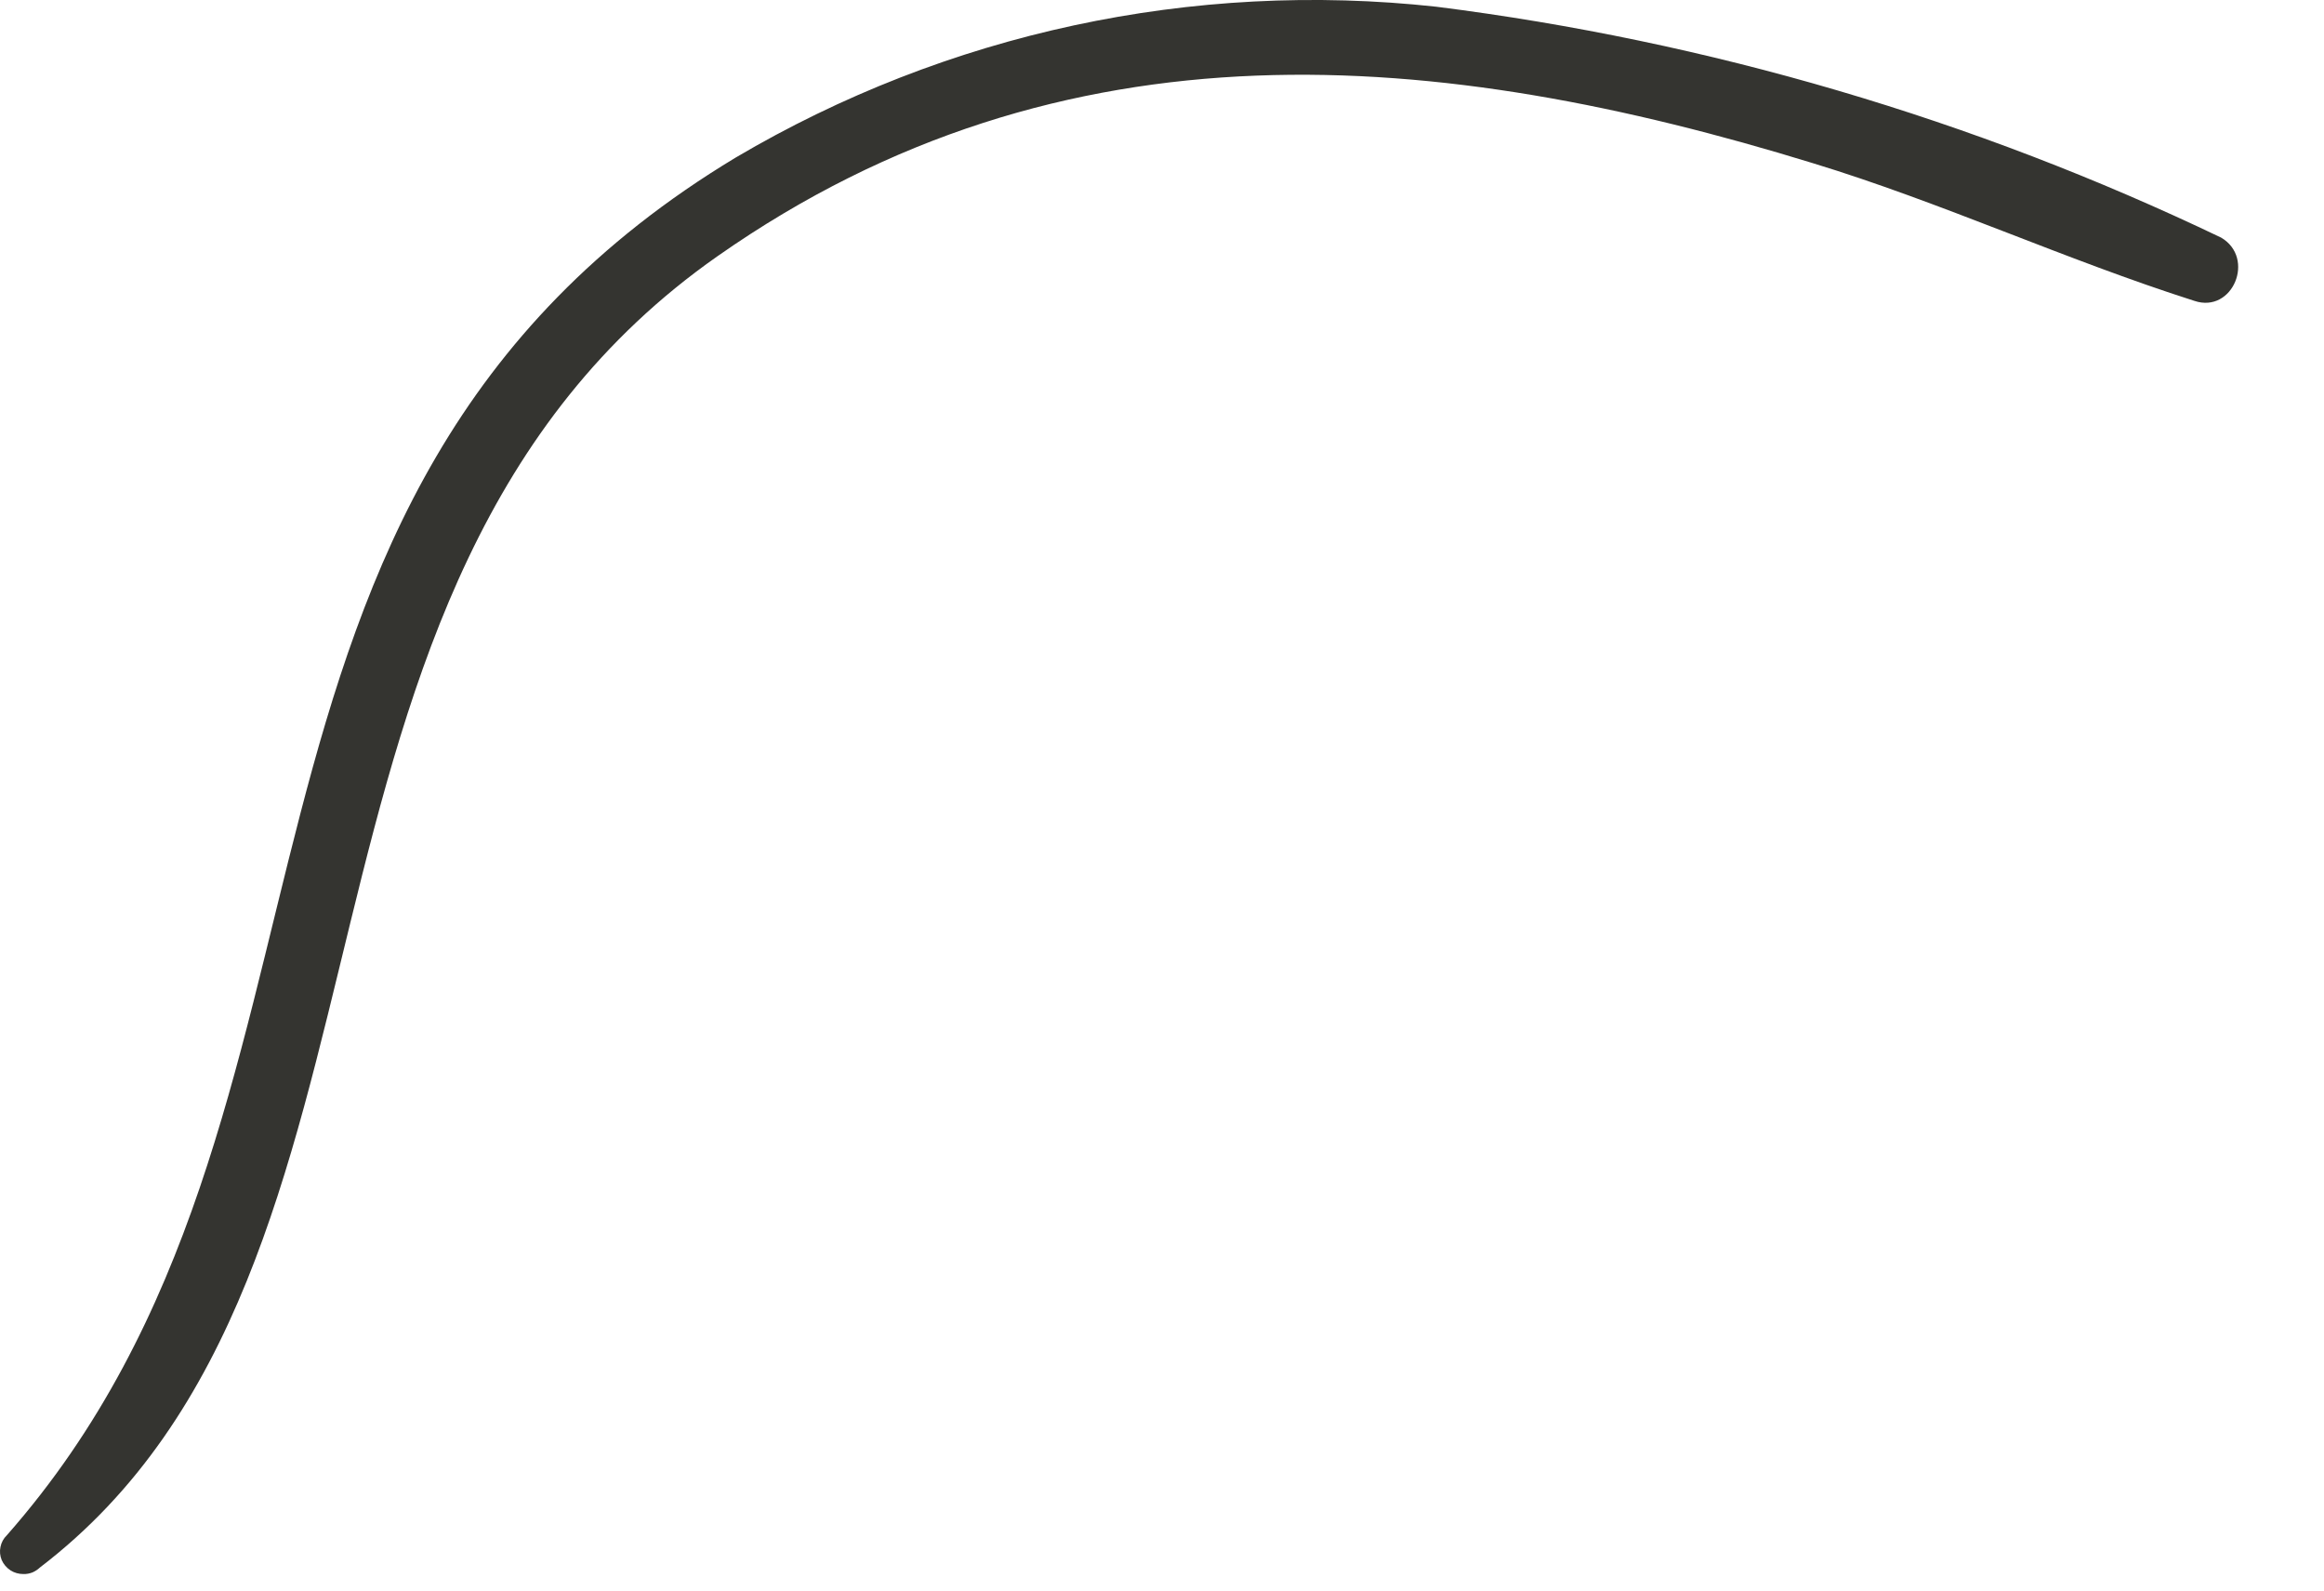 <?xml version="1.0" encoding="utf-8"?>
<svg xmlns="http://www.w3.org/2000/svg" fill="none" height="100%" overflow="visible" preserveAspectRatio="none" style="display: block;" viewBox="0 0 19 13" width="100%">
<path d="M5.866 2.094C8.704 0.106 11.785 0.4 14.819 1.333C15.873 1.654 16.88 2.121 17.94 2.459C18.254 2.565 18.443 2.109 18.159 1.942C16.135 0.973 13.969 0.336 11.743 0.055C9.751 -0.163 7.742 0.269 6.016 1.287C1.397 4.068 3.124 9.066 0.056 12.548C0.029 12.574 0.011 12.607 0.004 12.643C-0.004 12.679 -0 12.717 0.014 12.751C0.029 12.785 0.054 12.814 0.086 12.835C0.117 12.855 0.154 12.865 0.191 12.865C0.216 12.866 0.241 12.861 0.265 12.852C0.288 12.842 0.309 12.828 0.327 12.811C3.565 10.336 2.011 4.795 5.866 2.094Z" fill="#343430" id="Vector"/>
</svg>